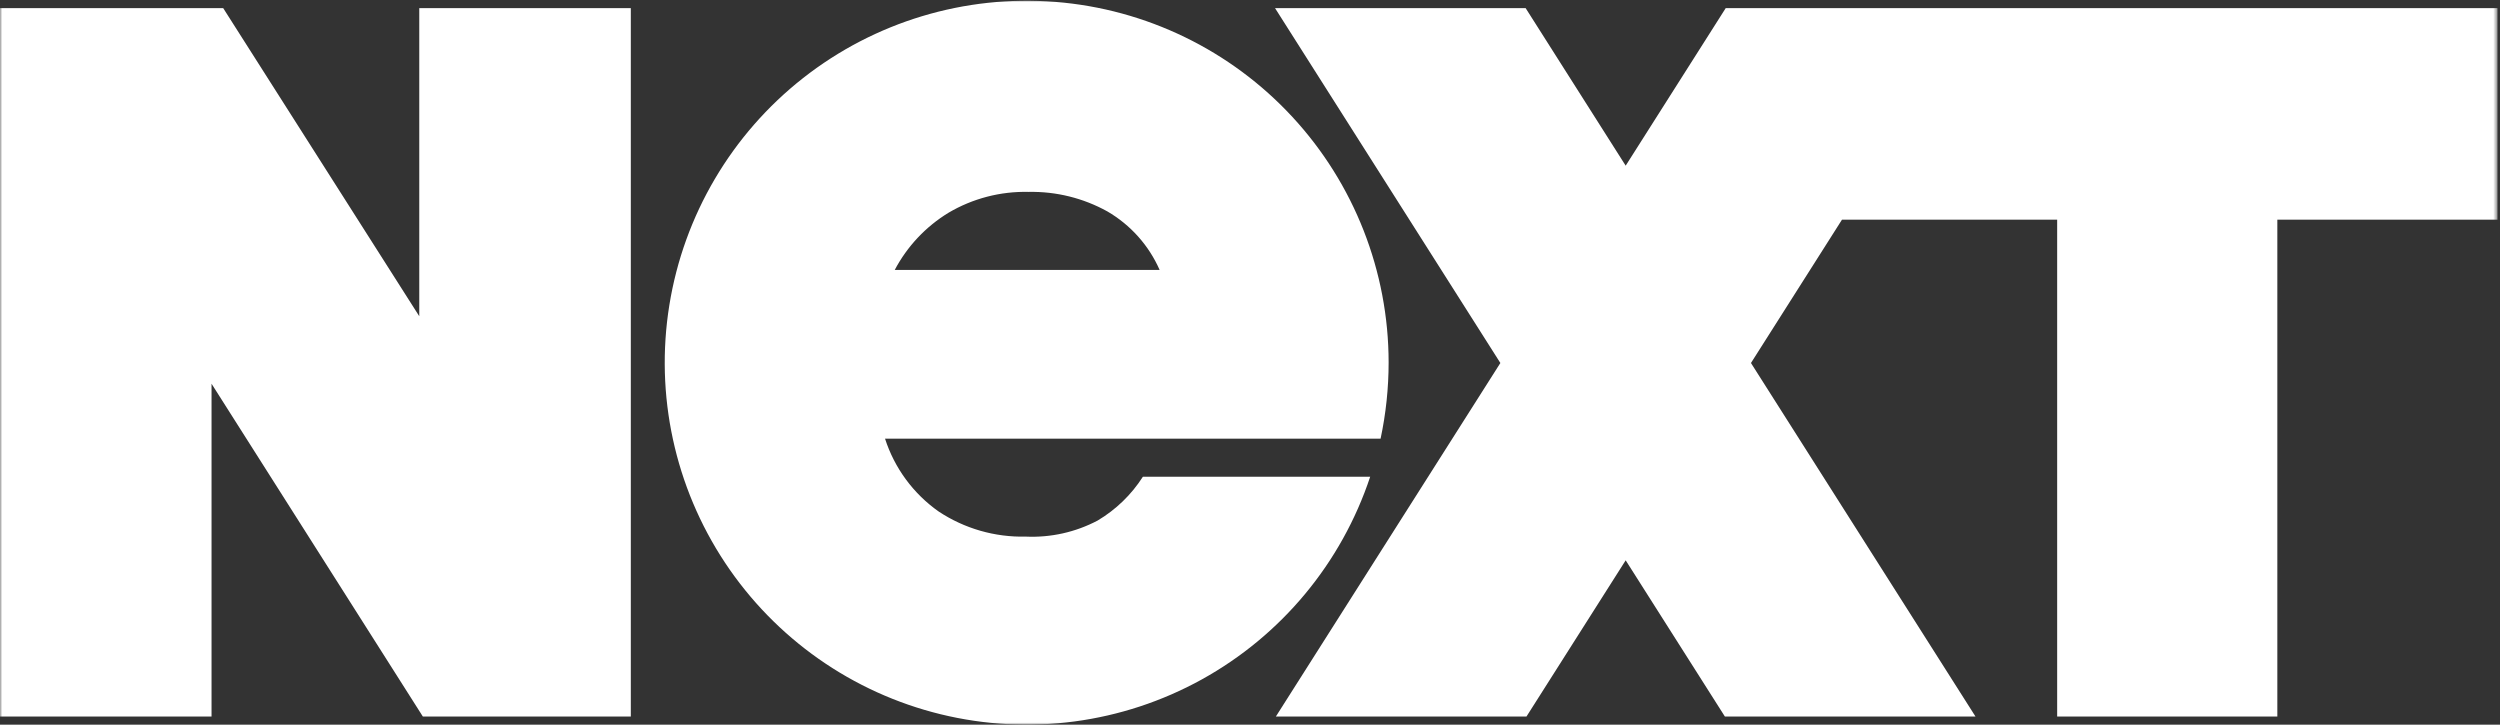 <svg width="552" height="160" viewBox="0 0 552 160" fill="none" xmlns="http://www.w3.org/2000/svg">
<rect x="0" y="0" width="552" height="160" fill="#333333" stroke="none"/>
<mask id="mask0_2069_37" style="mask-type:luminance" maskUnits="userSpaceOnUse" x="0" y="0" width="552" height="160">
<path d="M551.443 0H0V160H551.443V0Z" fill="white"></path>
</mask>
<g mask="url(#mask0_2069_37)">
<path d="M92.575 1.793H139.284V158.218H93.369L46.709 84.728V158.218H0V1.793H49.281L92.575 69.824V1.793Z" fill="white"></path>
<path d="M306.608 80.001C306.588 59.917 299.006 40.576 285.371 25.829C271.737 11.082 253.049 2.009 233.028 0.416C213.007 -1.177 193.12 4.827 177.326 17.234C161.531 29.64 150.987 47.538 147.792 67.367C144.596 87.196 148.984 107.5 160.082 124.24C171.18 140.98 188.174 152.927 207.682 157.705C227.19 162.482 247.782 159.738 265.358 150.021C282.935 140.303 296.209 124.323 302.537 105.262H252.351C249.82 109.223 246.396 112.537 242.355 114.938C237.479 117.509 232.006 118.733 226.5 118.483C219.672 118.646 212.957 116.713 207.261 112.944C201.67 109.01 197.512 103.363 195.415 96.856H304.835C306.013 91.315 306.608 85.666 306.608 80.001ZM197.559 59.602C200.303 54.407 204.398 50.049 209.411 46.987C214.763 43.822 220.896 42.223 227.112 42.372C233.187 42.249 239.187 43.735 244.502 46.679C249.621 49.657 253.663 54.181 256.046 59.602H197.559Z" fill="white"></path>
<path d="M381.038 1.793L358.949 36.579L336.861 1.793H281.528L331.28 80.15L281.706 158.218H337.04L358.949 123.718L380.859 158.218H436.193L386.613 80.15L406.711 48.502H454.223V158.218H502.836V48.502H551.45V1.793H381.038Z" fill="white"></path>
</g>
</svg>
